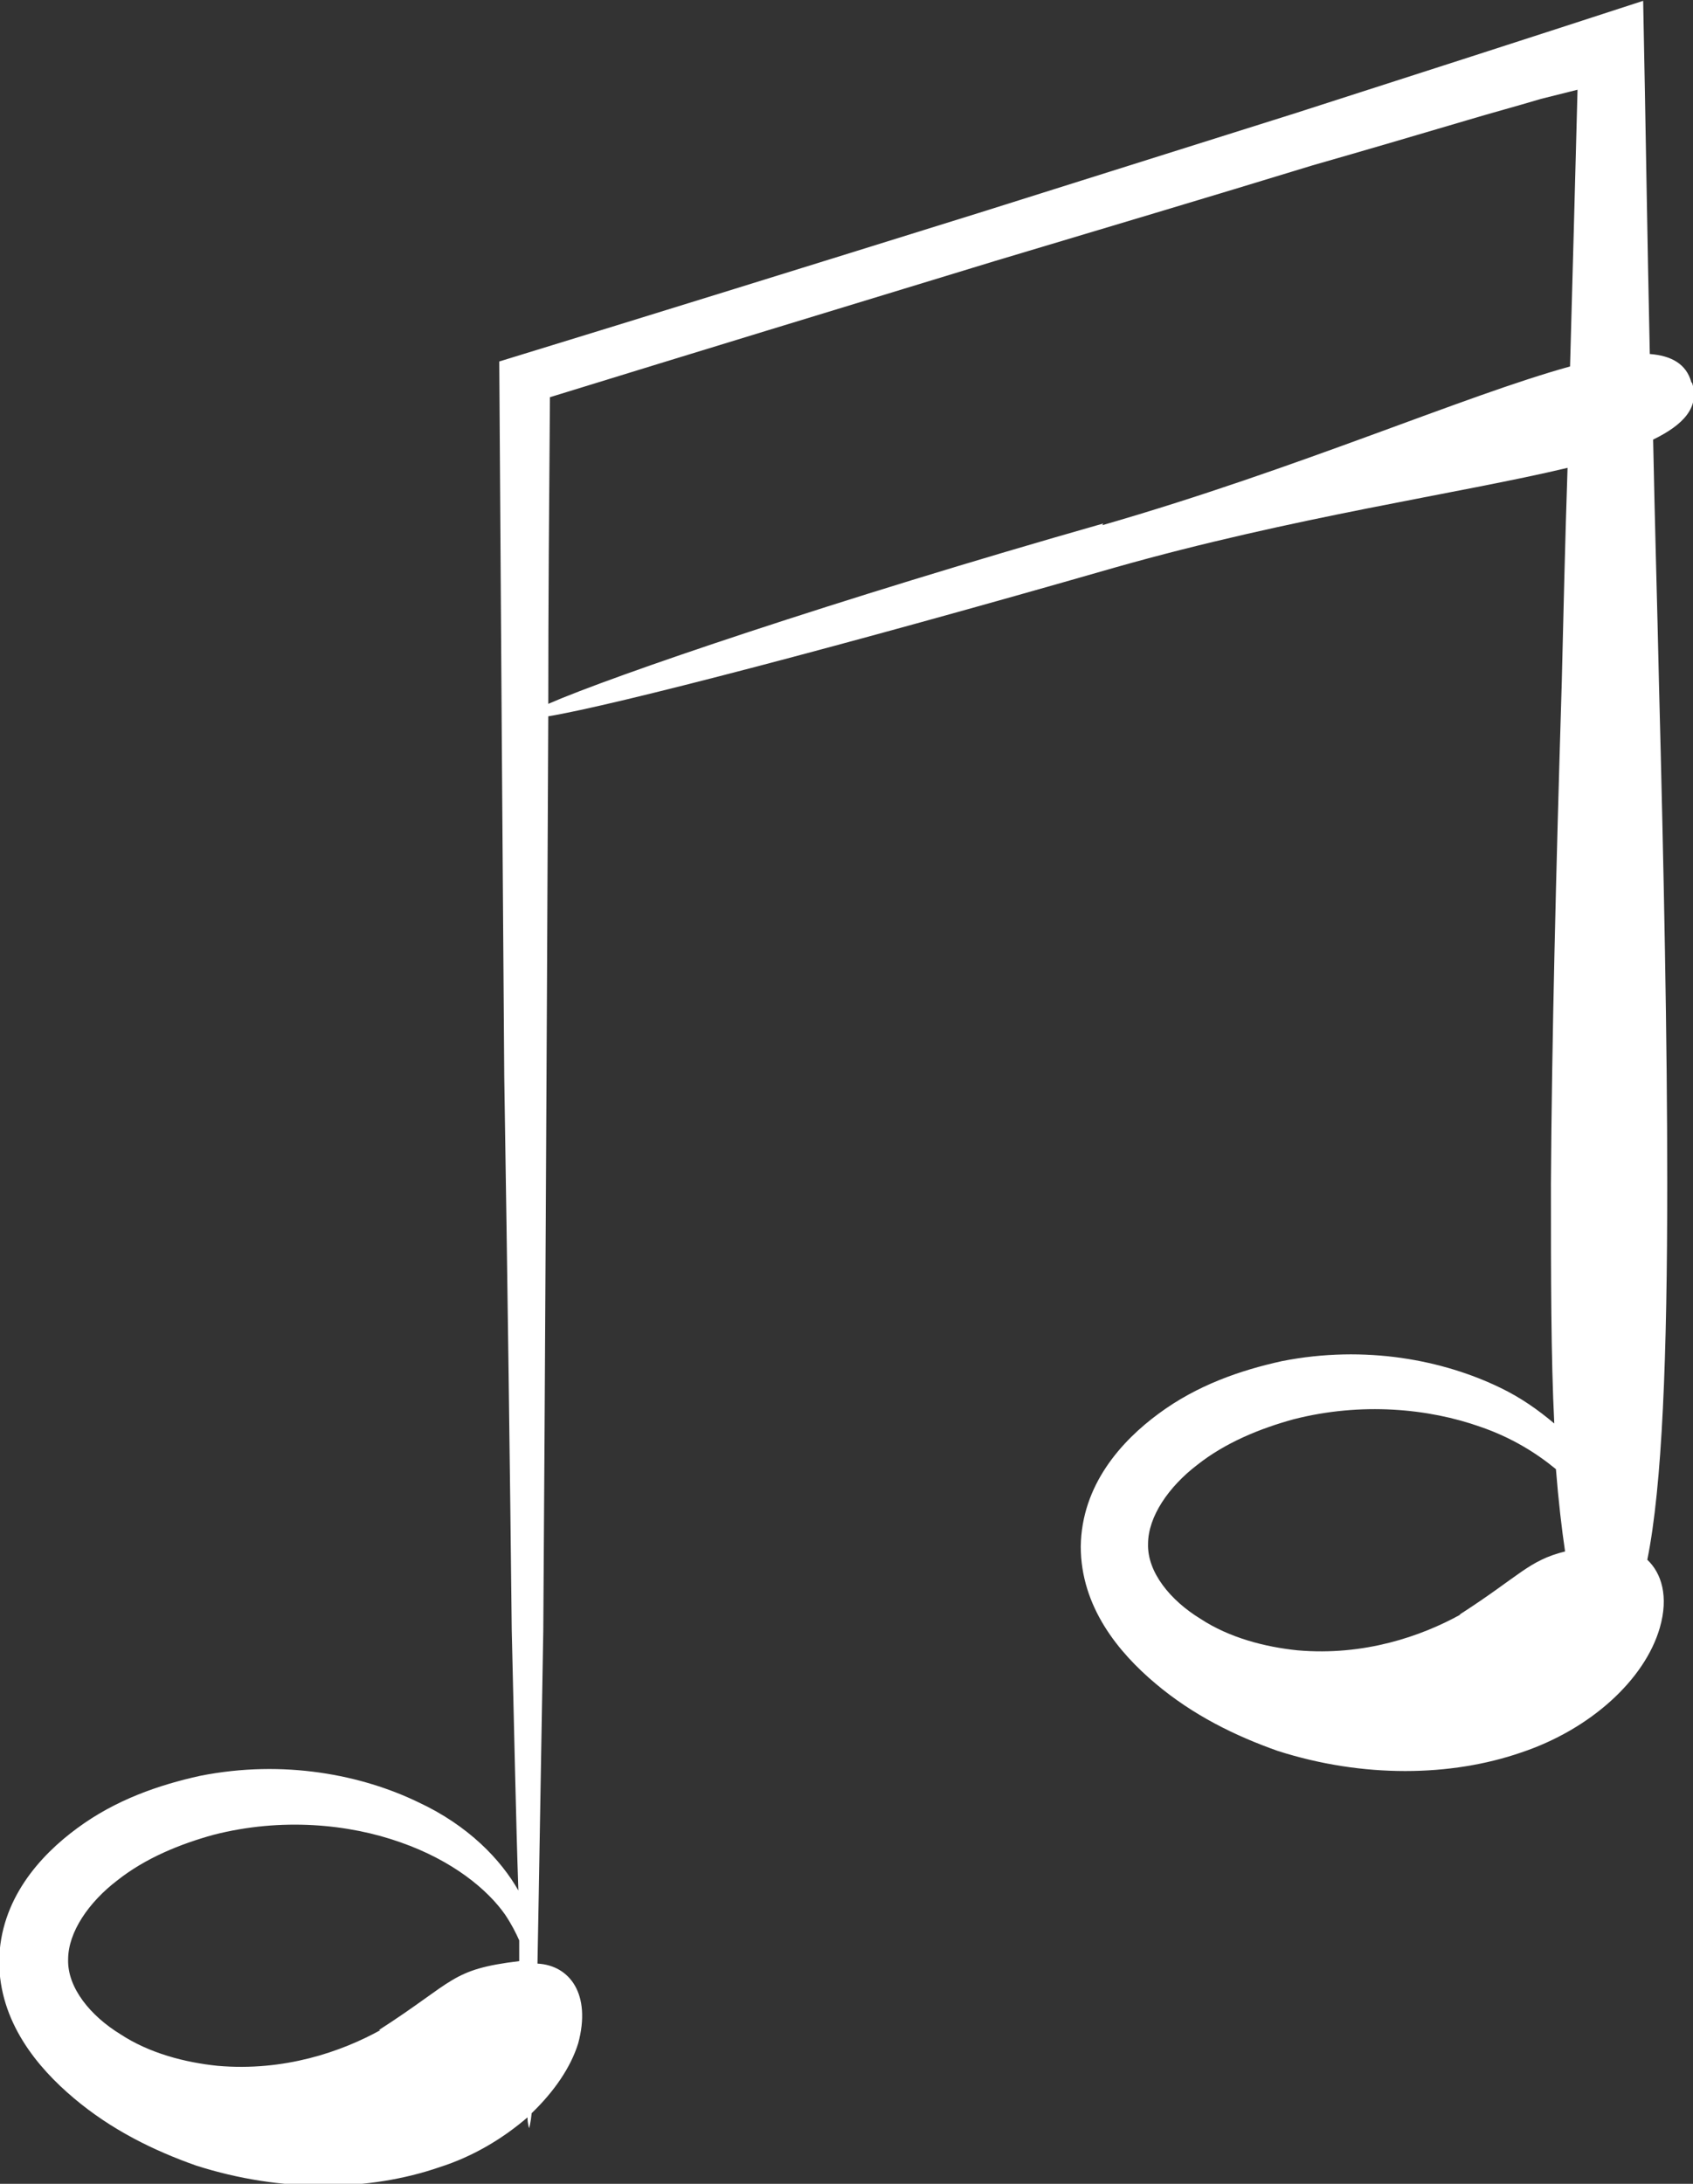 <?xml version="1.0" encoding="UTF-8"?>
<svg xmlns="http://www.w3.org/2000/svg" id="Ebene_2" viewBox="0 0 20.38 26.28">
  <rect x="0" y="0" width="20.38" height="26.28" fill="#333333" stroke="none"/>
  <g id="Musik">
    <path d="m20.36,4.6c-.06-.22-.24-.32-.5-.34-.03-1.37-.05-2.78-.08-4.25-1.35.44-2.75.89-4.18,1.35-1.24.39-2.51.79-3.81,1.2-1.99.62-3.92,1.22-5.78,1.79.02,3.09.04,5.99.06,8.6.04,2.53.07,4.78.09,6.66.03,1.22.05,2.27.08,3.14-.21-.37-.6-.78-1.2-1.06-.68-.33-1.62-.52-2.63-.32-.5.11-1.02.29-1.48.63-.45.33-.93.86-.94,1.6,0,.73.46,1.28.9,1.65.45.38.96.63,1.47.81,1.03.33,2.09.31,2.93.02.41-.13.77-.35,1.06-.6,0,.08.02.13.02.13,0,0,.02-.07.03-.18.27-.26.47-.55.56-.84.16-.59-.1-.94-.49-.96.02-1.01.04-2.35.07-4.01.02-2.88.04-6.67.06-11,.79-.13,3.55-.85,6.82-1.79,2.15-.61,4.15-.89,5.45-1.2-.03.89-.05,1.77-.07,2.59-.07,2.3-.12,4.33-.13,6.02,0,1.13,0,2.09.04,2.89-.19-.16-.4-.31-.65-.43-.68-.33-1.62-.52-2.63-.32-.5.11-1.02.29-1.48.63-.45.33-.93.86-.94,1.6,0,.73.46,1.28.9,1.65.45.38.96.63,1.47.81,1.03.33,2.09.31,2.93.02.84-.28,1.49-.88,1.67-1.5.11-.38.02-.66-.15-.82.18-.89.24-2.45.24-4.54,0-1.69-.04-3.72-.1-6.02-.02-.93-.05-1.91-.07-2.92.37-.18.56-.39.47-.68Zm-2.78,14.83c-.47.26-1.16.5-1.96.43-.39-.04-.82-.15-1.17-.38-.36-.22-.64-.56-.63-.9,0-.33.25-.69.59-.95.34-.27.76-.44,1.16-.55.82-.21,1.63-.13,2.25.09.38.13.68.32.91.51.03.38.07.72.11.99-.44.11-.54.29-1.27.76Zm-13,5c-.47.26-1.16.5-1.96.43-.39-.04-.82-.15-1.17-.38-.36-.22-.64-.56-.63-.9,0-.33.25-.69.59-.95.34-.27.76-.44,1.16-.55.82-.21,1.63-.13,2.25.09.63.22,1.05.57,1.26.87.08.12.13.22.17.31,0,.09,0,.17,0,.25-.83.1-.77.24-1.69.83ZM13.28,6.3c-3.23.92-5.9,1.83-6.68,2.17,0-1.19.01-2.42.02-3.69,1.72-.53,3.52-1.08,5.36-1.64,1.3-.39,2.58-.77,3.82-1.15.63-.18,1.24-.36,1.85-.54.3-.09.6-.17.9-.26l.44-.11c-.03,1.15-.06,2.25-.09,3.33-1.27.35-3.27,1.23-5.63,1.91Z" fill="#fff"></path>
  </g>
</svg>
